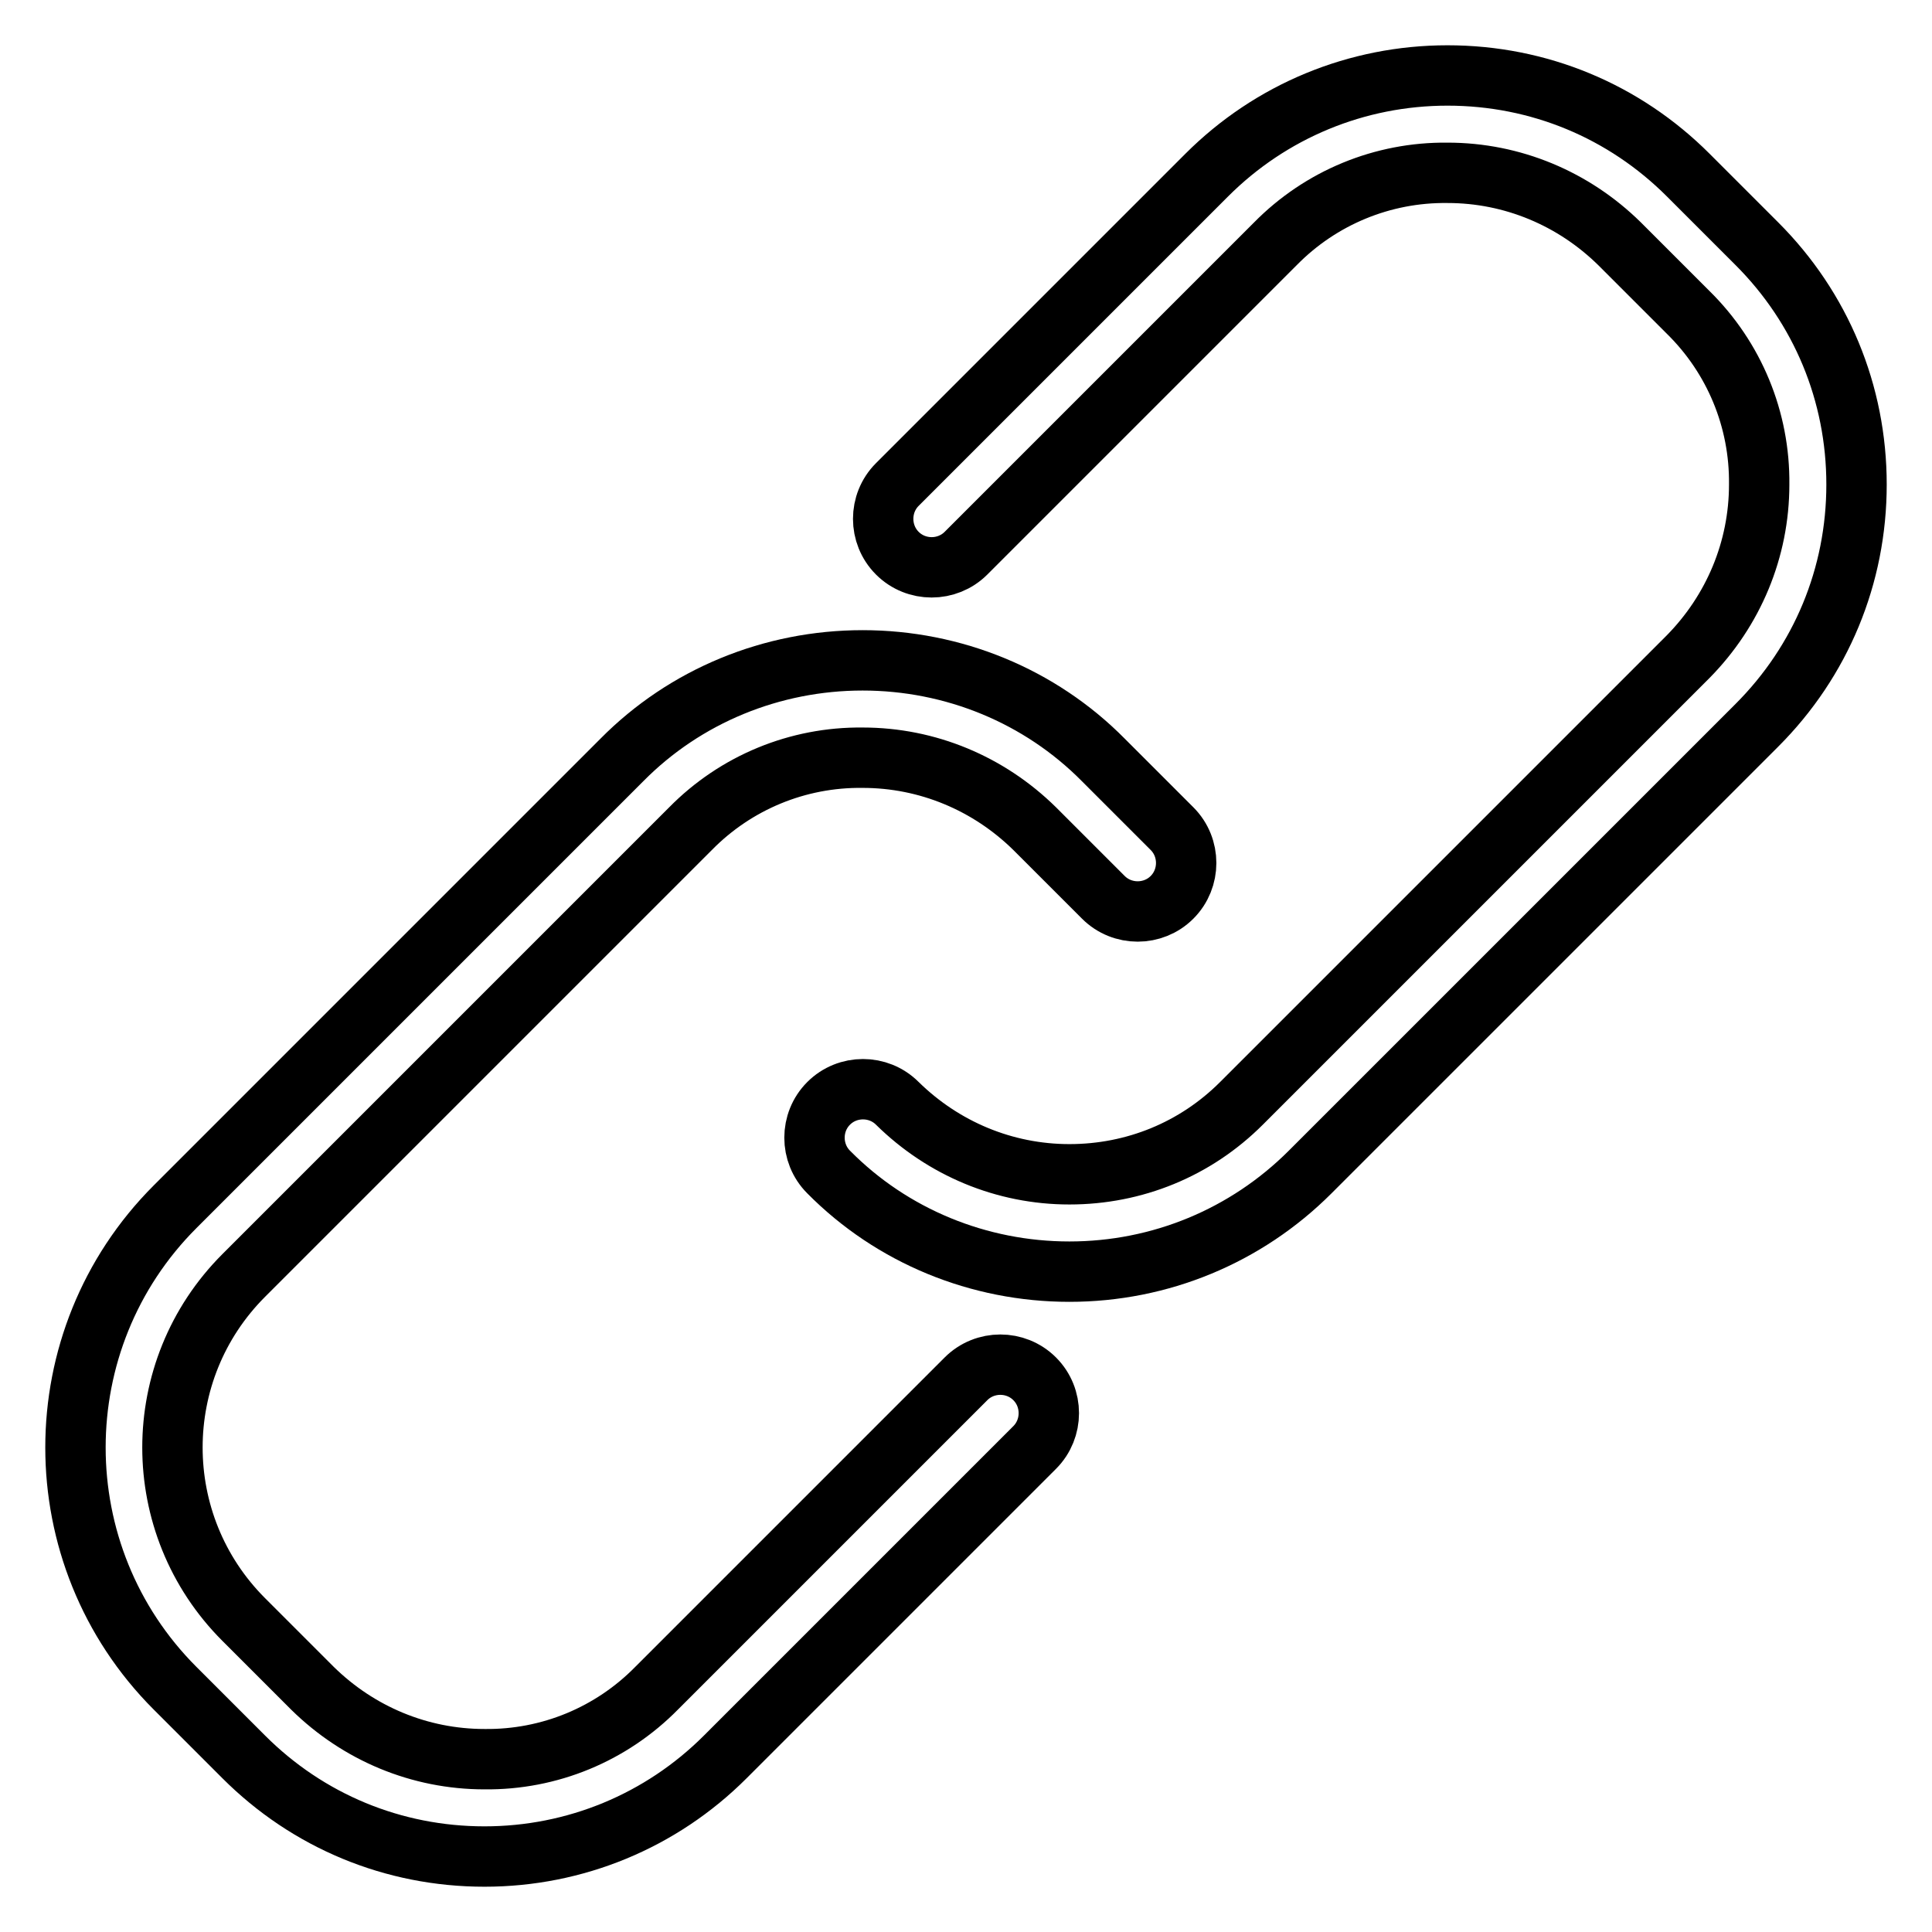 <?xml version="1.0" encoding="utf-8"?>
<!-- Svg Vector Icons : http://www.onlinewebfonts.com/icon -->
<!DOCTYPE svg PUBLIC "-//W3C//DTD SVG 1.1//EN" "http://www.w3.org/Graphics/SVG/1.1/DTD/svg11.dtd">
<svg version="1.1" xmlns="http://www.w3.org/2000/svg" xmlns:xlink="http://www.w3.org/1999/xlink" x="0px" y="0px" viewBox="0 0 256 256" enable-background="new 0 0 256 256" xml:space="preserve">
<g> <path stroke-width="8" fill-opacity="0" stroke="#000000"  d="M128,182.7l-41,41c-6,6.1-14.2,9.5-22.8,9.4c-8.6,0-16.7-3.4-22.8-9.4l-9.1-9.1c-12.6-12.6-12.6-33,0-45.6 l59.2-59.2c6-6.1,14.2-9.5,22.8-9.4c8.6,0,16.7,3.4,22.8,9.4l9.1,9.1c2.5,2.5,6.6,2.5,9.1,0c2.5-2.5,2.5-6.6,0-9.1l-9.1-9.1 c-8.4-8.5-19.9-13.2-31.9-13.2c-12,0-23.5,4.7-31.9,13.2l-59.2,59.2c-17.6,17.6-17.6,46.2,0,63.8l9.1,9.1 c8.5,8.5,19.8,13.2,31.9,13.2c12,0,23.4-4.7,31.9-13.2l41-41c2.5-2.5,2.5-6.6,0-9.1C134.6,180.2,130.5,180.2,128,182.7L128,182.7z" /> <path stroke-width="8" fill-opacity="0" stroke="#000000"  d="M232.8,32.3l-9.1-9.1c-8.5-8.5-19.8-13.2-31.9-13.2c-12,0-23.4,4.7-31.9,13.2l-41,41 c-2.5,2.5-2.5,6.6,0,9.1c2.5,2.5,6.6,2.5,9.1,0l41-41c6-6.1,14.2-9.5,22.8-9.4c8.6,0,16.7,3.4,22.8,9.4l9.1,9.1 c6.1,6,9.5,14.2,9.4,22.8c0,8.6-3.4,16.7-9.4,22.8l-59.2,59.2c-6.1,6.1-14.2,9.4-22.8,9.4s-16.7-3.4-22.8-9.4 c-2.5-2.5-6.6-2.5-9.1,0c-2.5,2.5-2.5,6.6,0,9.1l0,0c8.4,8.5,19.9,13.2,31.9,13.2c12,0,23.4-4.7,31.9-13.2l59.2-59.2 c8.5-8.5,13.2-19.8,13.2-31.9S241.3,40.8,232.8,32.3z"/></g>
</svg>